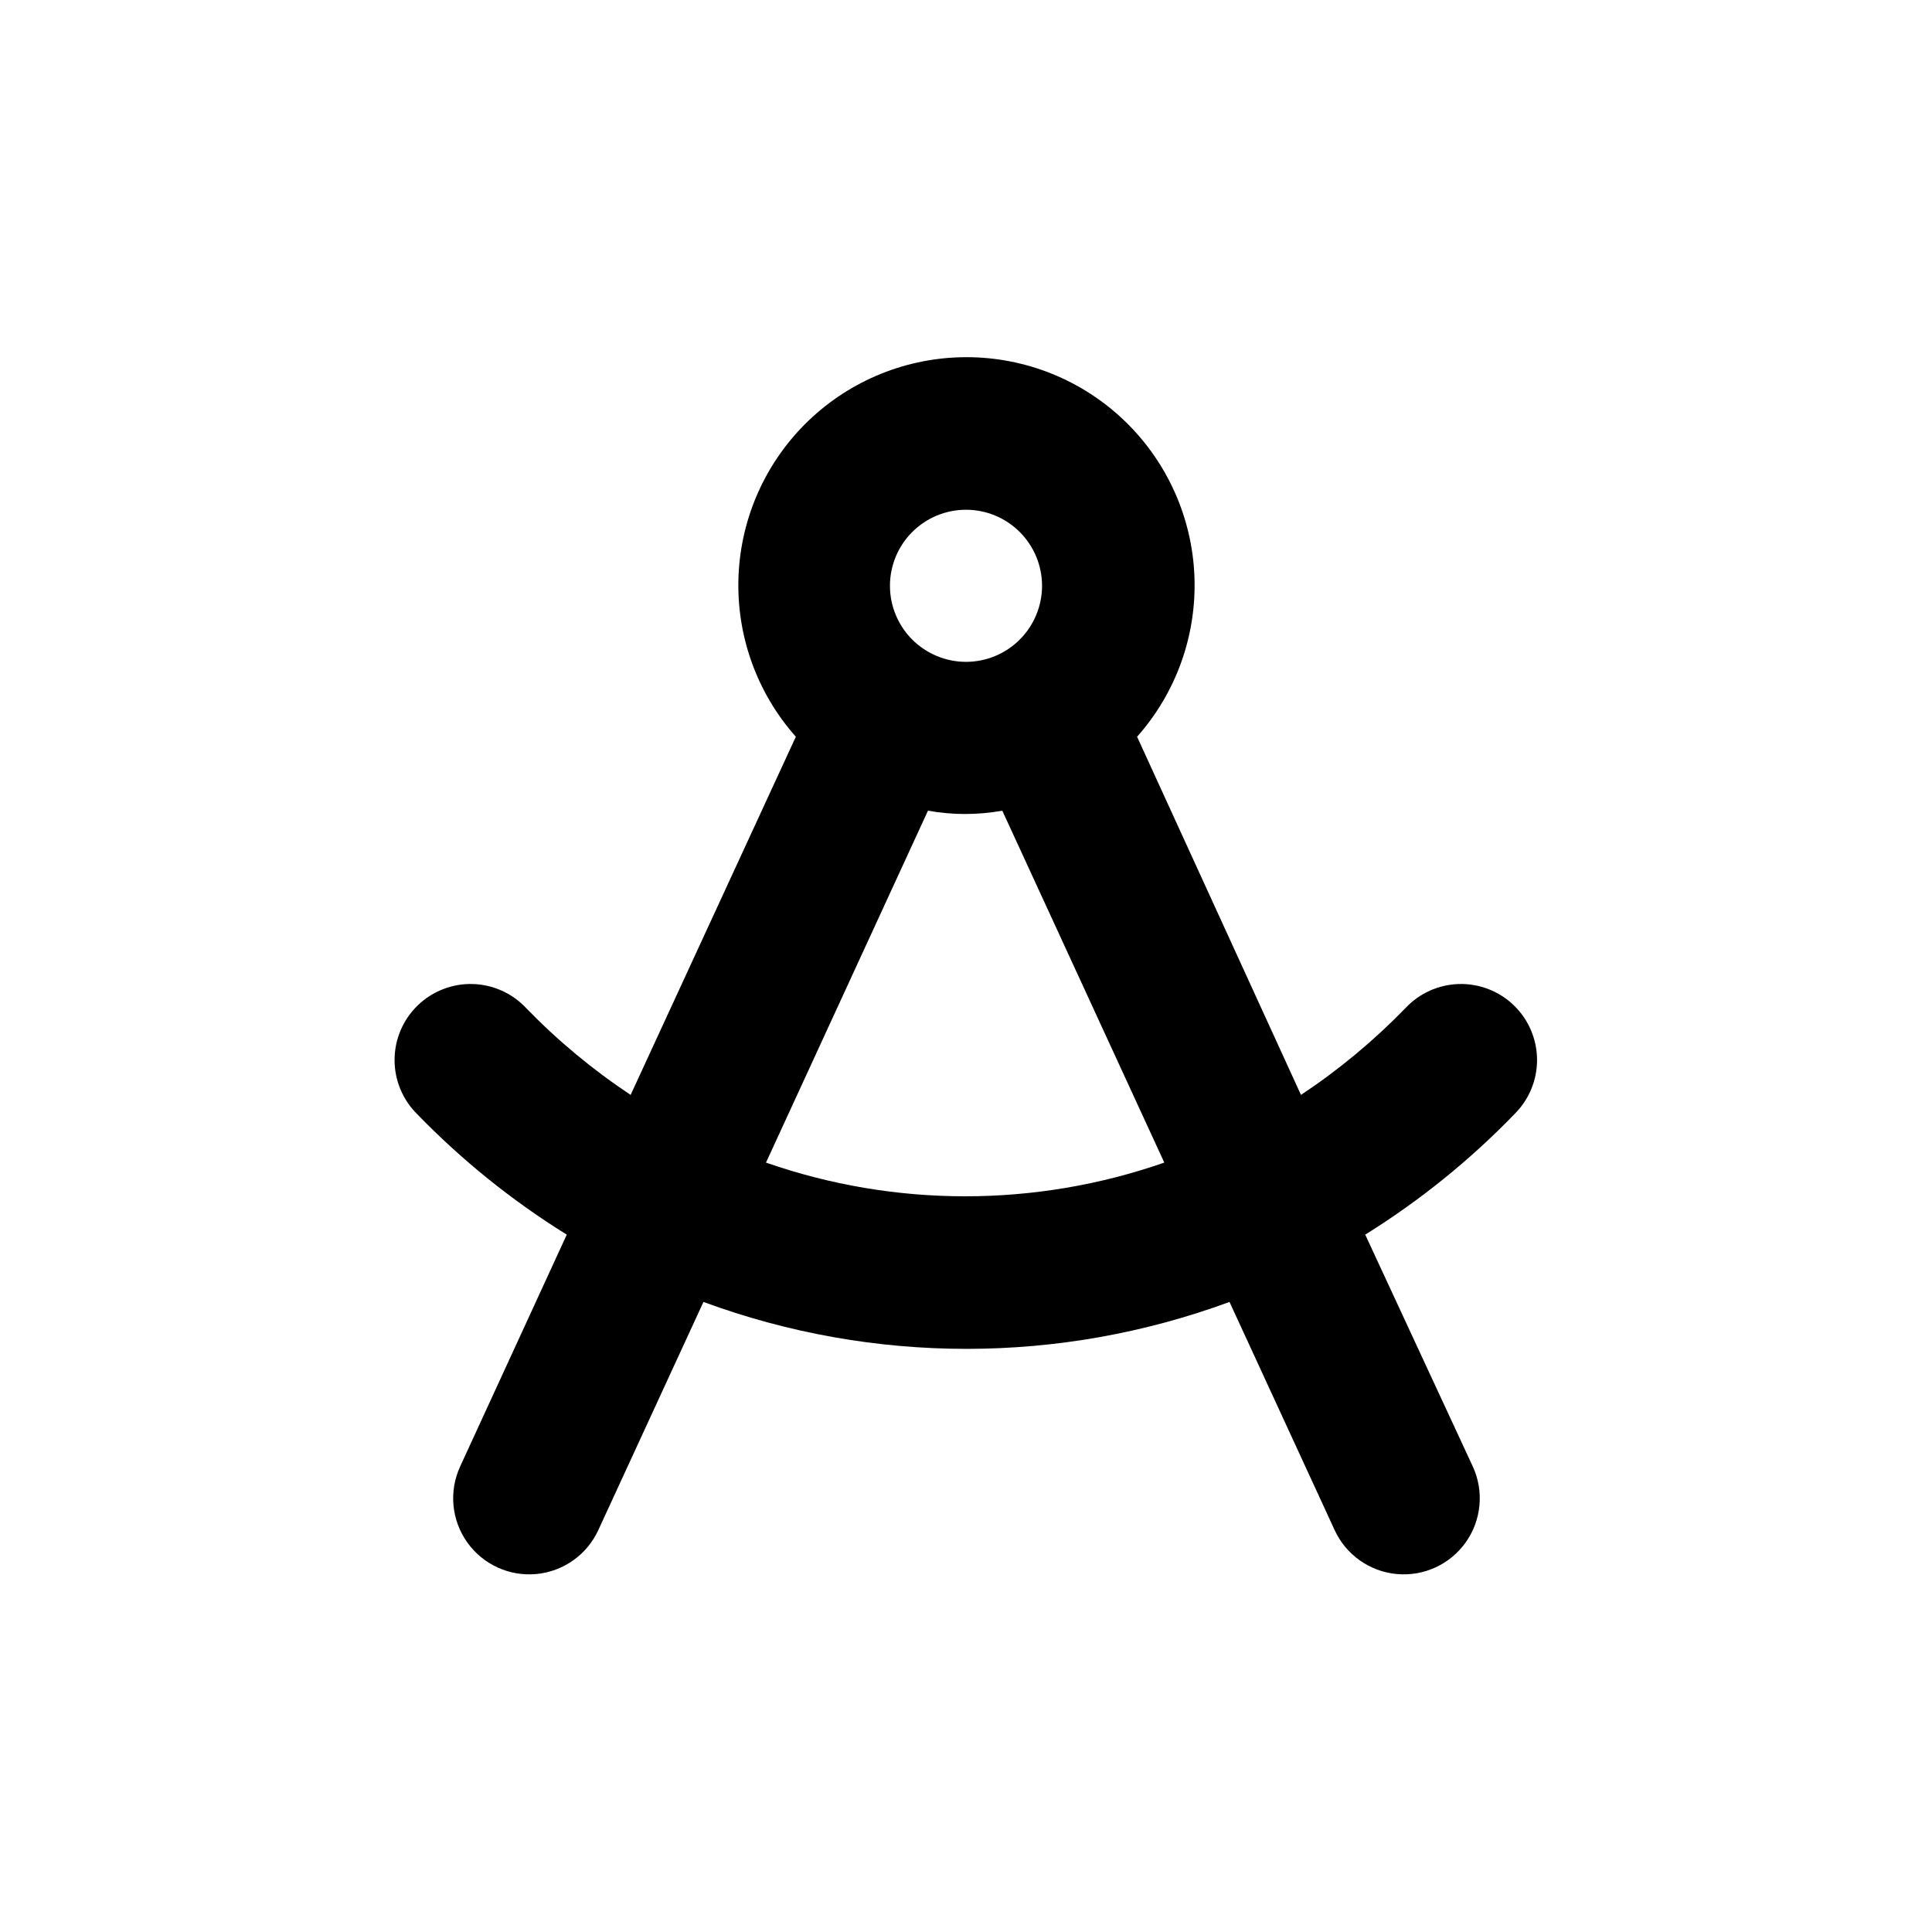 <?xml version="1.0" encoding="UTF-8"?>
<!-- Uploaded to: ICON Repo, www.iconrepo.com, Generator: ICON Repo Mixer Tools -->
<svg fill="#000000" width="800px" height="800px" version="1.1" viewBox="144 144 512 512" xmlns="http://www.w3.org/2000/svg">
 <path d="m294.2 471.19-28.266 61.465c-3.004 6.543-2.293 14.191 1.871 20.066 4.164 5.875 11.145 9.082 18.312 8.414 7.172-0.668 13.438-5.109 16.445-11.652l27.859-60.457c44.988 16.582 94.418 16.582 139.41 0l27.859 60.457c3.004 6.543 9.273 10.984 16.441 11.652 7.172 0.668 14.152-2.539 18.316-8.414 4.16-5.875 4.875-13.523 1.867-20.066l-28.516-61.465c14.441-8.988 27.727-19.715 39.551-31.941 3.852-3.809 6.008-9.008 5.984-14.426-0.027-5.418-2.231-10.598-6.117-14.367-3.891-3.773-9.133-5.82-14.547-5.684-5.414 0.137-10.547 2.449-14.238 6.414-8.371 8.625-17.645 16.328-27.66 22.973l-43.43-94.918c10.371-11.68 15.812-26.922 15.195-42.527-0.621-15.609-7.258-30.371-18.516-41.191-11.262-10.824-26.277-16.867-41.895-16.867-15.621 0-30.633 6.043-41.895 16.867-11.262 10.82-17.895 25.582-18.516 41.191-0.621 15.605 4.824 30.848 15.191 42.527l-43.781 94.918c-10.016-6.644-19.289-14.348-27.656-22.973-3.691-3.965-8.824-6.277-14.238-6.414-5.418-0.137-10.66 1.91-14.547 5.684-3.887 3.769-6.094 8.949-6.117 14.367-0.027 5.418 2.129 10.617 5.981 14.426 11.859 12.23 25.176 22.961 39.652 31.941zm105.8-192.1c5.344 0 10.469 2.121 14.25 5.902 3.777 3.777 5.902 8.902 5.902 14.25 0 5.344-2.125 10.469-5.902 14.25-3.781 3.777-8.906 5.902-14.25 5.902-5.348 0-10.473-2.125-14.25-5.902-3.781-3.781-5.902-8.906-5.902-14.25 0-5.348 2.121-10.473 5.902-14.25 3.777-3.781 8.902-5.902 14.25-5.902zm-10.078 79.75c6.516 1.168 13.184 1.168 19.699 0l42.926 93.254v0.004c-34.176 11.91-71.375 11.91-105.55 0z"/>
</svg>
